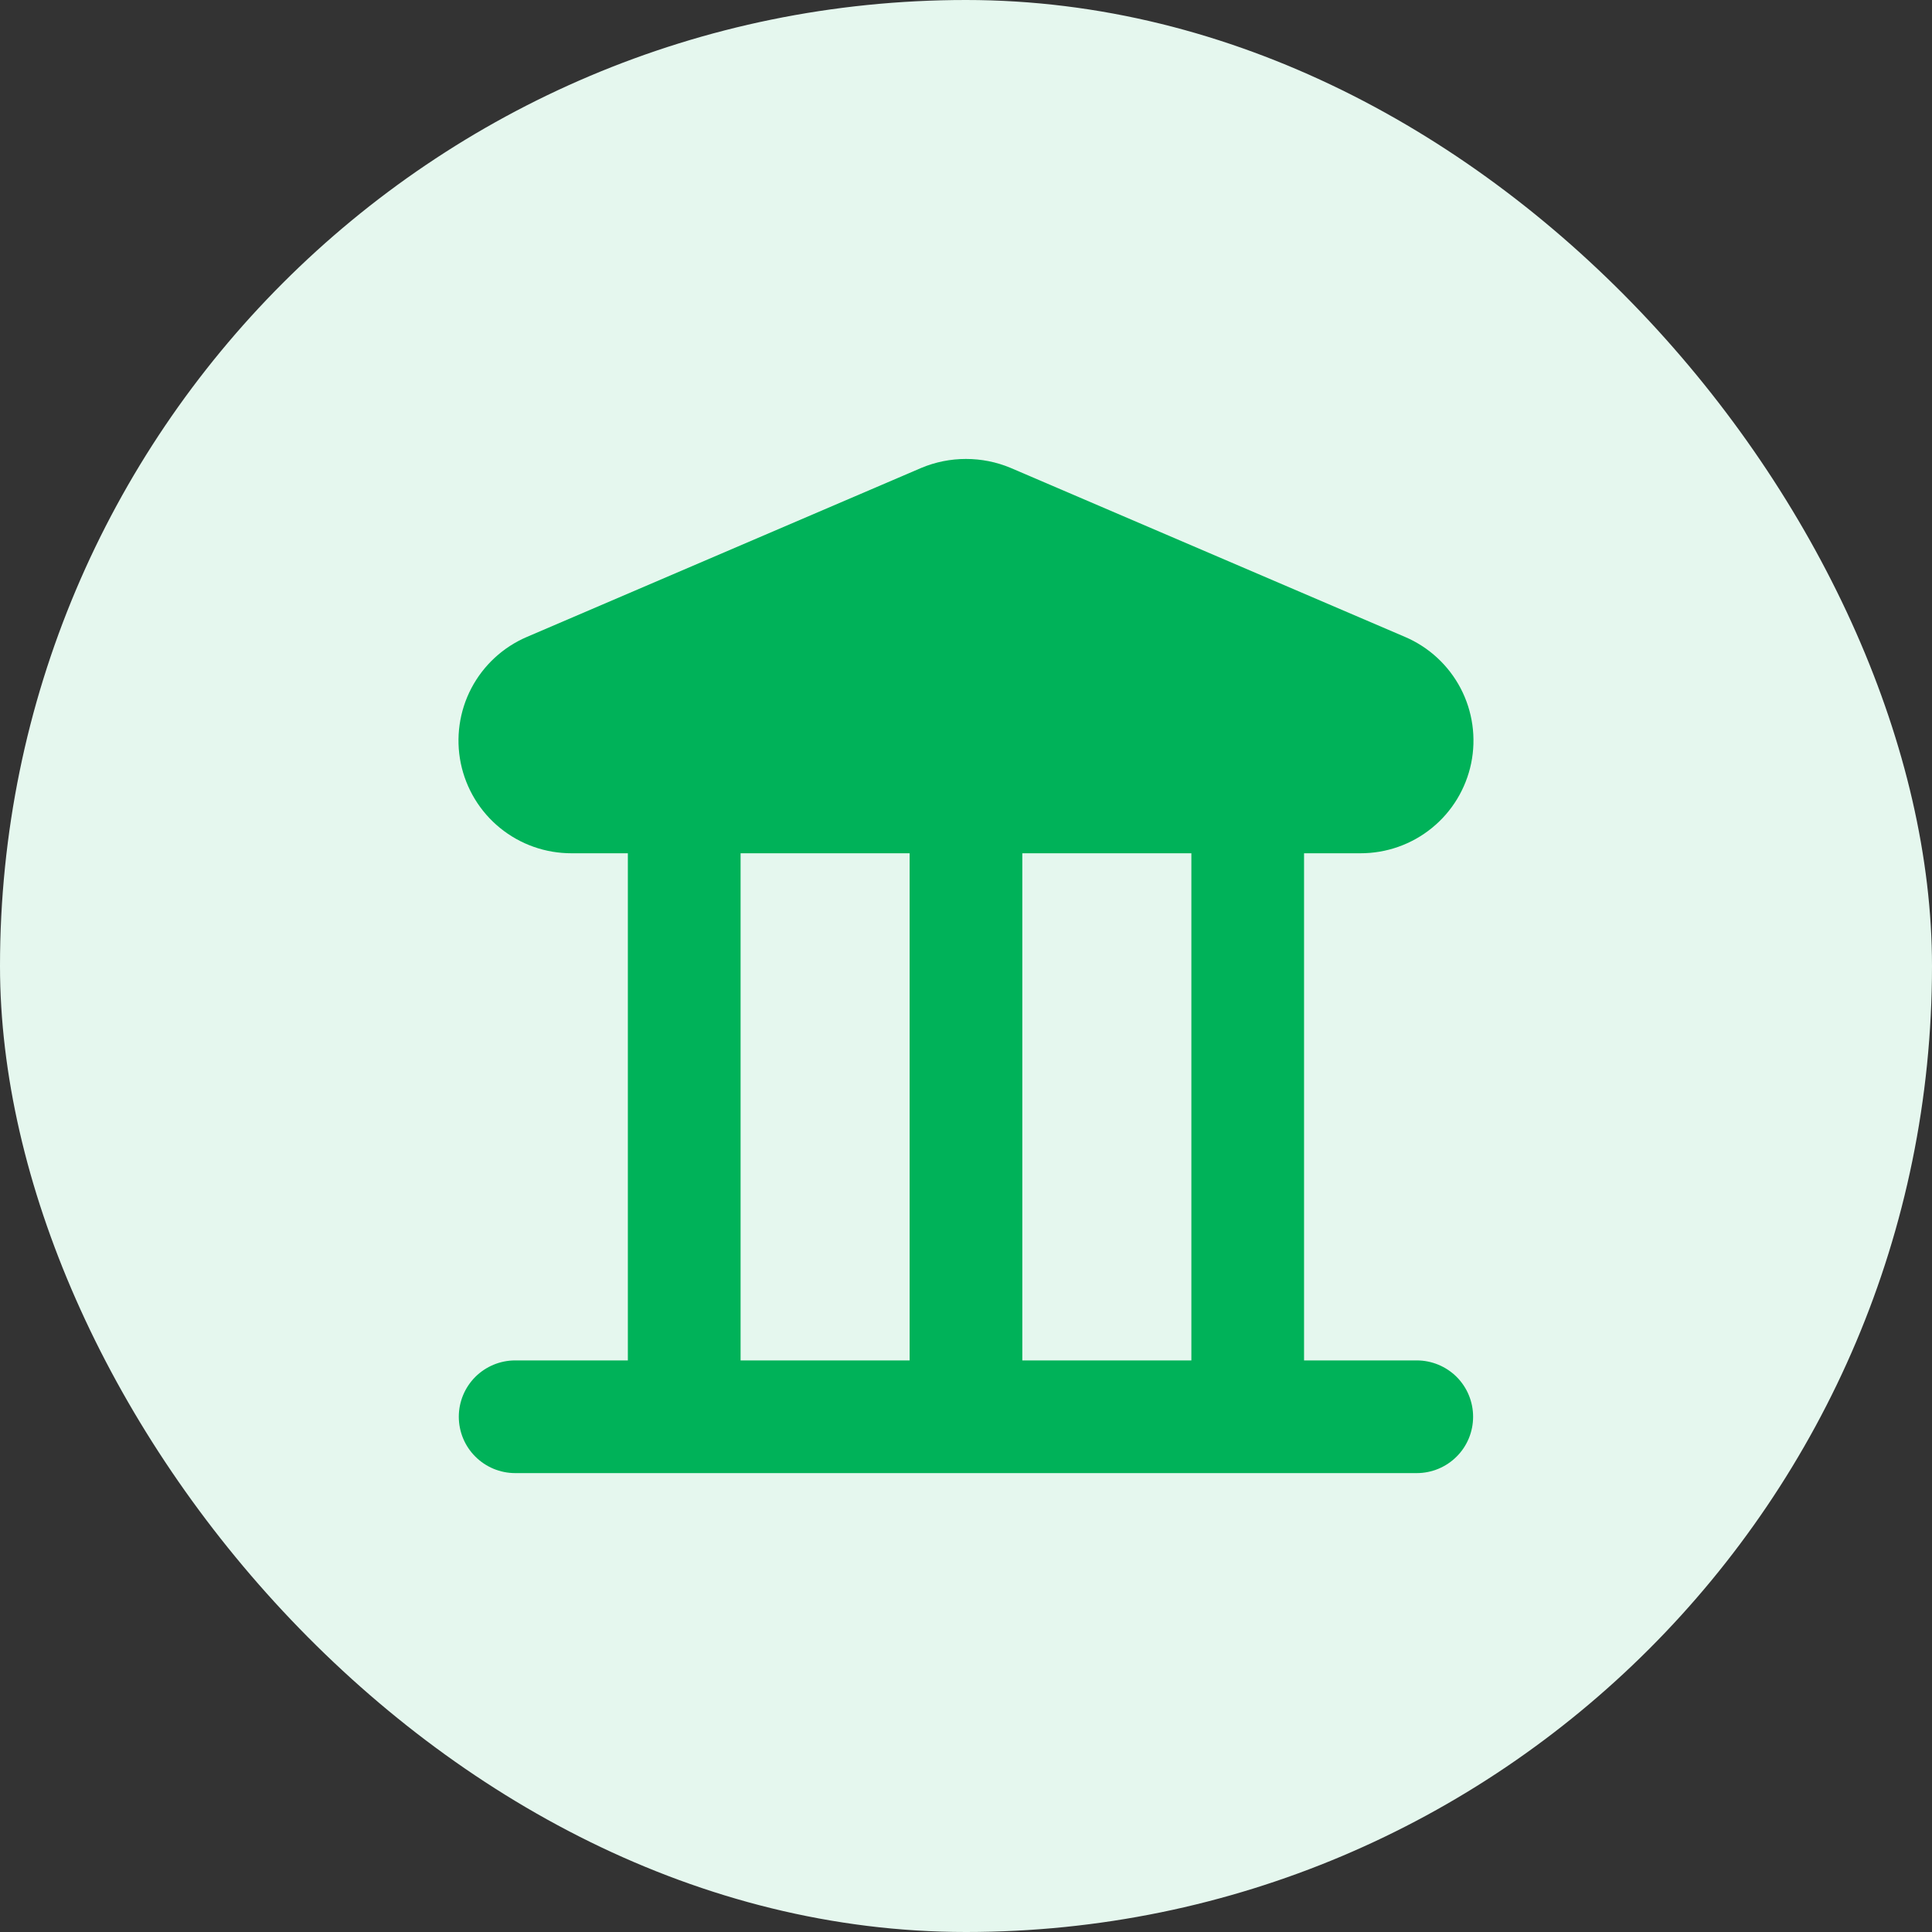 <svg width="40" height="40" viewBox="0 0 40 40" fill="none" xmlns="http://www.w3.org/2000/svg">
<rect x="0" y="0" width="40" height="40" fill="#333333" stroke="none"/>
<rect width="40" height="40" rx="20" fill="#E5F7EE"/>
<path d="M29.333 28.166H26.999V17.666H28.166C28.704 17.667 29.227 17.483 29.645 17.143C30.063 16.804 30.35 16.33 30.459 15.803C30.567 15.275 30.49 14.726 30.24 14.249C29.99 13.773 29.583 13.397 29.088 13.186L20.921 9.686C20.629 9.564 20.316 9.502 19.999 9.502C19.683 9.502 19.37 9.564 19.078 9.686L10.911 13.186C10.416 13.397 10.009 13.773 9.759 14.249C9.509 14.726 9.432 15.275 9.54 15.803C9.649 16.33 9.936 16.804 10.354 17.143C10.772 17.483 11.294 17.667 11.833 17.666H12.999V28.166H10.666C10.357 28.166 10.06 28.289 9.841 28.507C9.622 28.726 9.499 29.023 9.499 29.332C9.499 29.642 9.622 29.939 9.841 30.157C10.06 30.376 10.357 30.499 10.666 30.499H29.333C29.642 30.499 29.939 30.376 30.158 30.157C30.377 29.939 30.499 29.642 30.499 29.332C30.499 29.023 30.377 28.726 30.158 28.507C29.939 28.289 29.642 28.166 29.333 28.166ZM24.666 28.166H21.166V17.666H24.666V28.166ZM15.333 17.666H18.833V28.166H15.333V17.666Z" fill="#00B259"/>
</svg>
